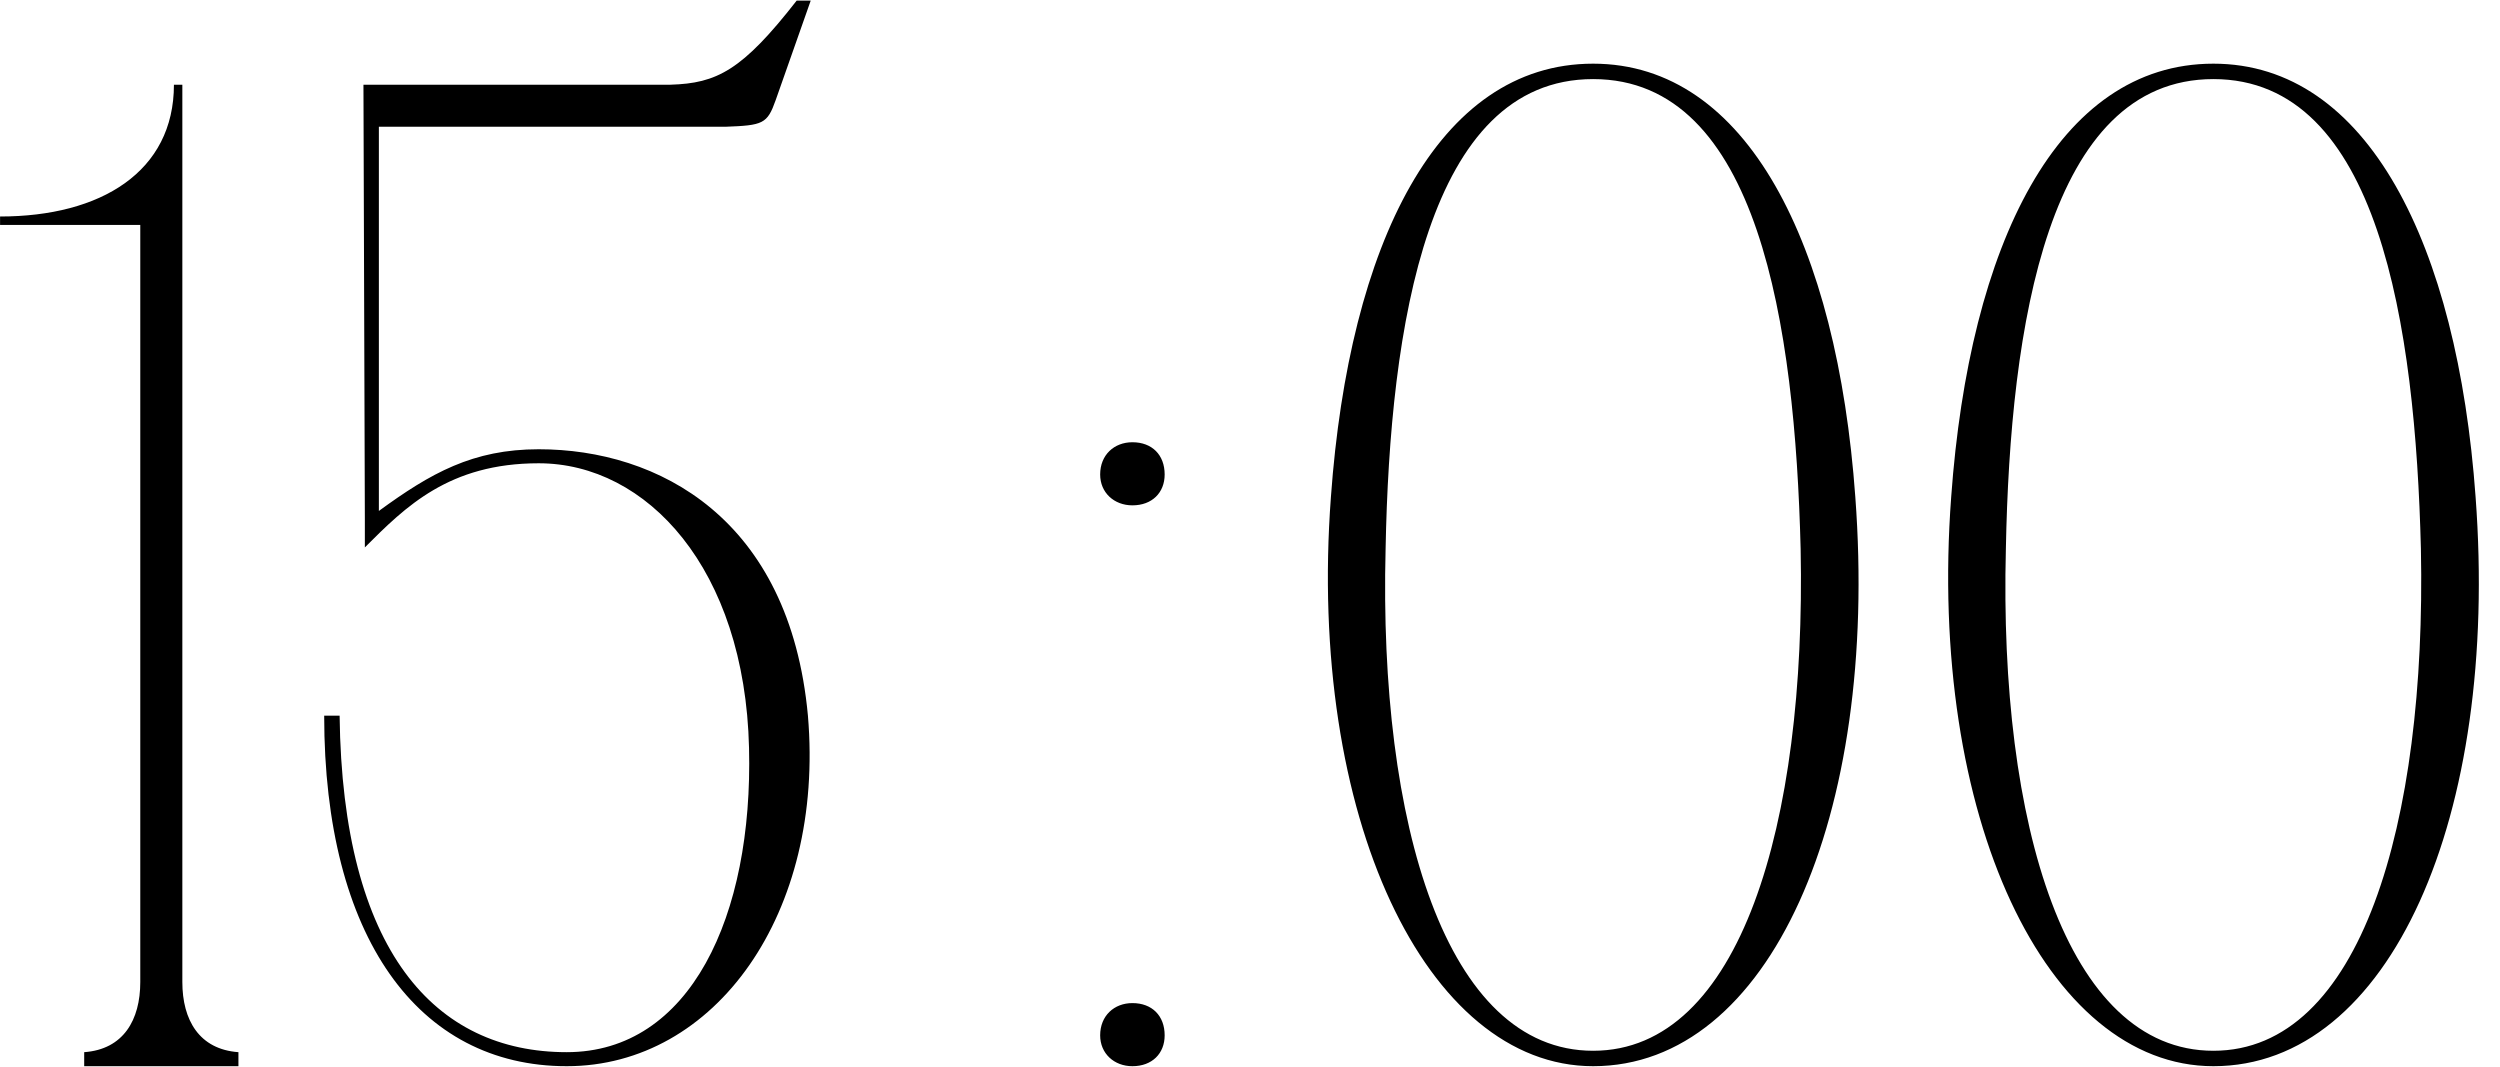 <?xml version="1.0" encoding="UTF-8"?> <svg xmlns="http://www.w3.org/2000/svg" width="1783" height="761" viewBox="0 0 1783 761" fill="none"><path d="M130.047 760.41H100.047V160.41H0.047V154.41C72.047 154.41 124.047 122.41 124.047 60.41H130.047V760.41ZM60.047 760.41V750.41C88.047 748.41 100.047 727.41 100.047 700.41L110.047 760.41H60.047ZM170.047 750.41V760.41H120.047L130.047 700.41C130.047 727.41 142.047 748.41 170.047 750.41ZM231.211 510.41H242.211C244.211 678.41 310.211 750.41 404.211 750.41C492.211 750.41 537.211 653.41 534.211 533.41C531.211 405.41 461.211 330.41 384.211 330.41C320.211 330.41 289.211 361.41 260.211 390.41V370.41L259.211 60.41H478.211C511.211 59.41 529.211 50.41 568.211 0.41H578.211L553.211 71.41C547.211 88.41 544.211 89.41 517.211 90.41H468.211H270.211V364.41C307.211 337.41 337.211 320.41 384.211 320.41C469.211 320.41 563.211 369.41 576.211 510.41C588.211 651.41 510.211 760.41 404.211 760.41C298.211 760.41 231.211 668.41 231.211 510.41ZM784.633 738.41C784.633 724.41 794.633 715.41 807.633 715.41C821.633 715.41 830.633 724.41 830.633 738.41C830.633 751.41 821.633 760.41 807.633 760.41C794.633 760.41 784.633 751.41 784.633 738.41ZM784.633 338.41C784.633 324.41 794.633 315.41 807.633 315.41C821.633 315.41 830.633 324.41 830.633 338.41C830.633 351.41 821.633 360.41 807.633 360.41C794.633 360.41 784.633 351.41 784.633 338.41ZM1136.21 45.41C1246.21 45.41 1310.21 174.41 1323.21 354.41C1340.21 582.41 1262.21 760.41 1136.21 760.41C1017.21 760.41 932.211 582.41 949.211 354.41C962.211 174.41 1025.21 45.41 1136.21 45.41ZM1136.21 749.41C1241.21 749.41 1288.21 587.41 1284.21 391.41C1280.21 232.41 1254.21 56.41 1136.21 56.41C1018.21 56.41 991.211 232.41 988.211 391.41C983.211 587.41 1031.21 749.41 1136.21 749.41ZM1578.59 45.41C1688.59 45.41 1752.59 174.41 1765.59 354.41C1782.59 582.41 1704.59 760.41 1578.59 760.41C1459.59 760.41 1374.59 582.41 1391.59 354.41C1404.59 174.41 1467.59 45.41 1578.59 45.41ZM1578.59 749.41C1683.59 749.41 1730.59 587.41 1726.59 391.41C1722.59 232.41 1696.59 56.41 1578.59 56.41C1460.59 56.41 1433.59 232.41 1430.59 391.41C1425.59 587.41 1473.59 749.41 1578.59 749.41Z" fill="black"></path></svg> 